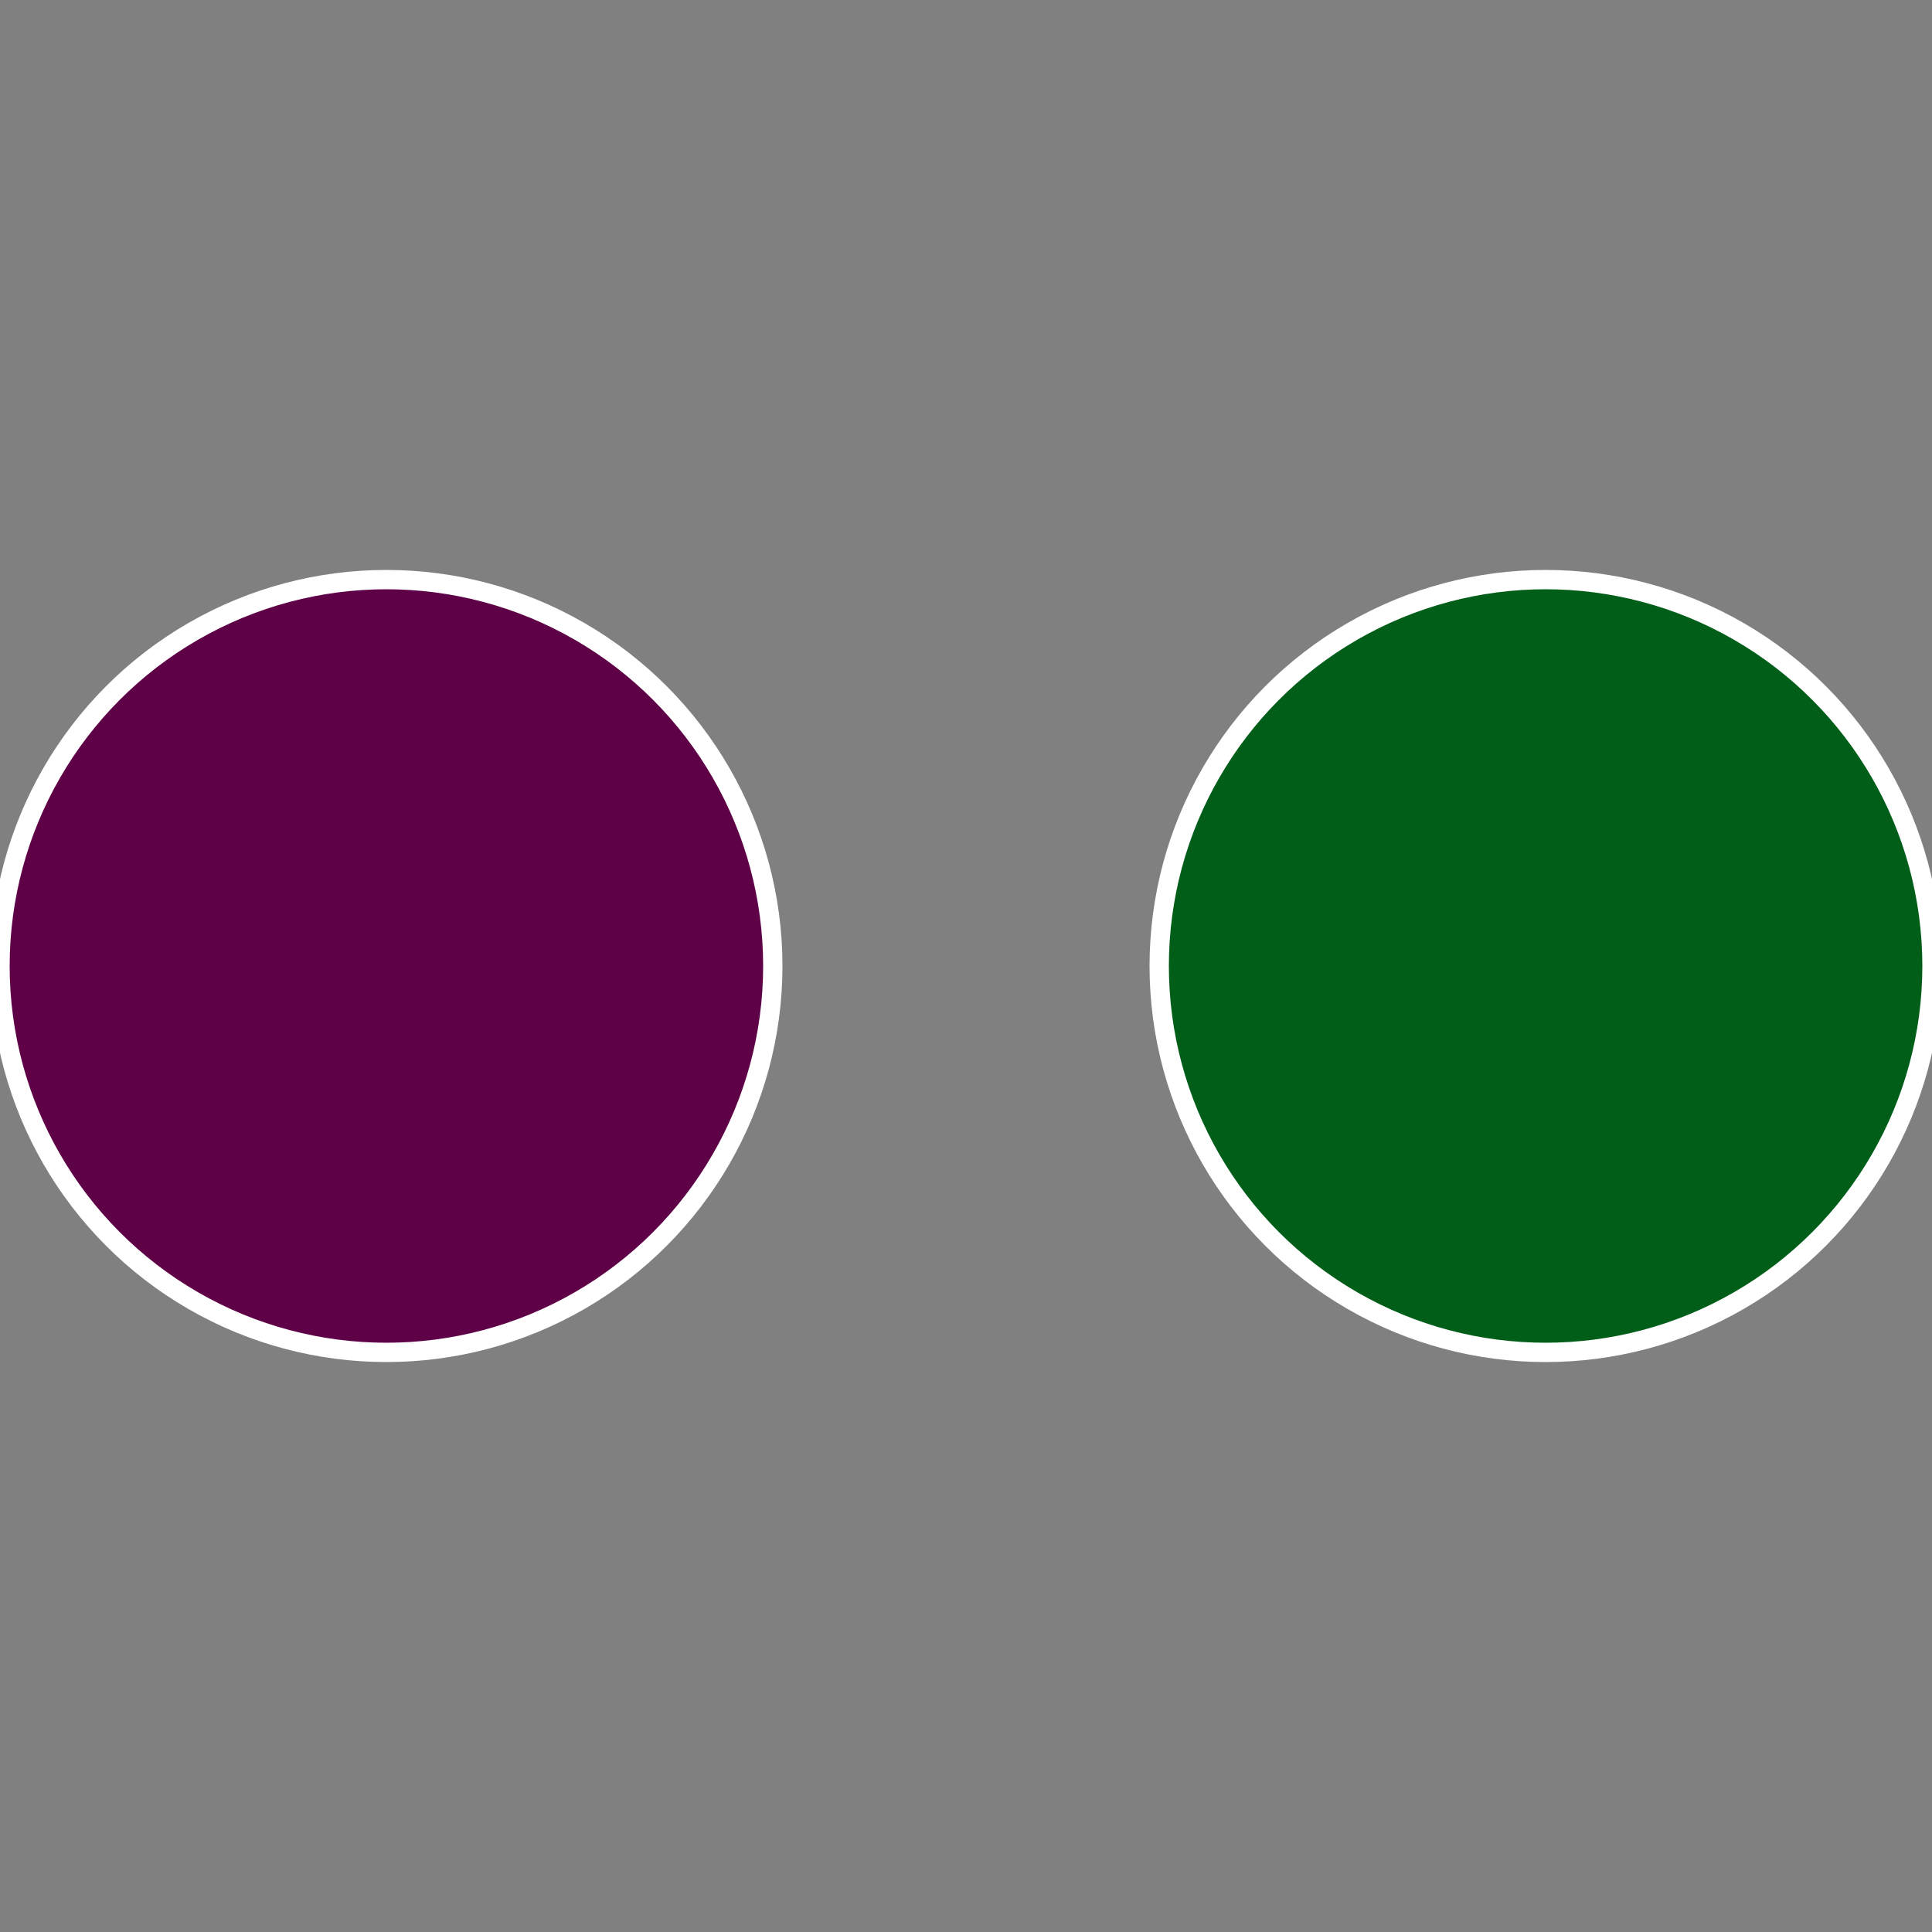<?xml version="1.0" standalone="no"?>
<svg width="500" height="500" viewBox="-1 -1 2 2" xmlns="http://www.w3.org/2000/svg">
 
                <rect x="-1" y="-1" width="2" height="2" fill="#808080" stroke="none"/>
 
                <circle cx="0.6" cy="0" r="0.4" fill="#015e19" stroke="#fff" stroke-width="1%" />
             
                <circle cx="-0.6" cy="7.3478807948841E-17" r="0.4" fill="#5e0147" stroke="#fff" stroke-width="1%" />
            </svg>
